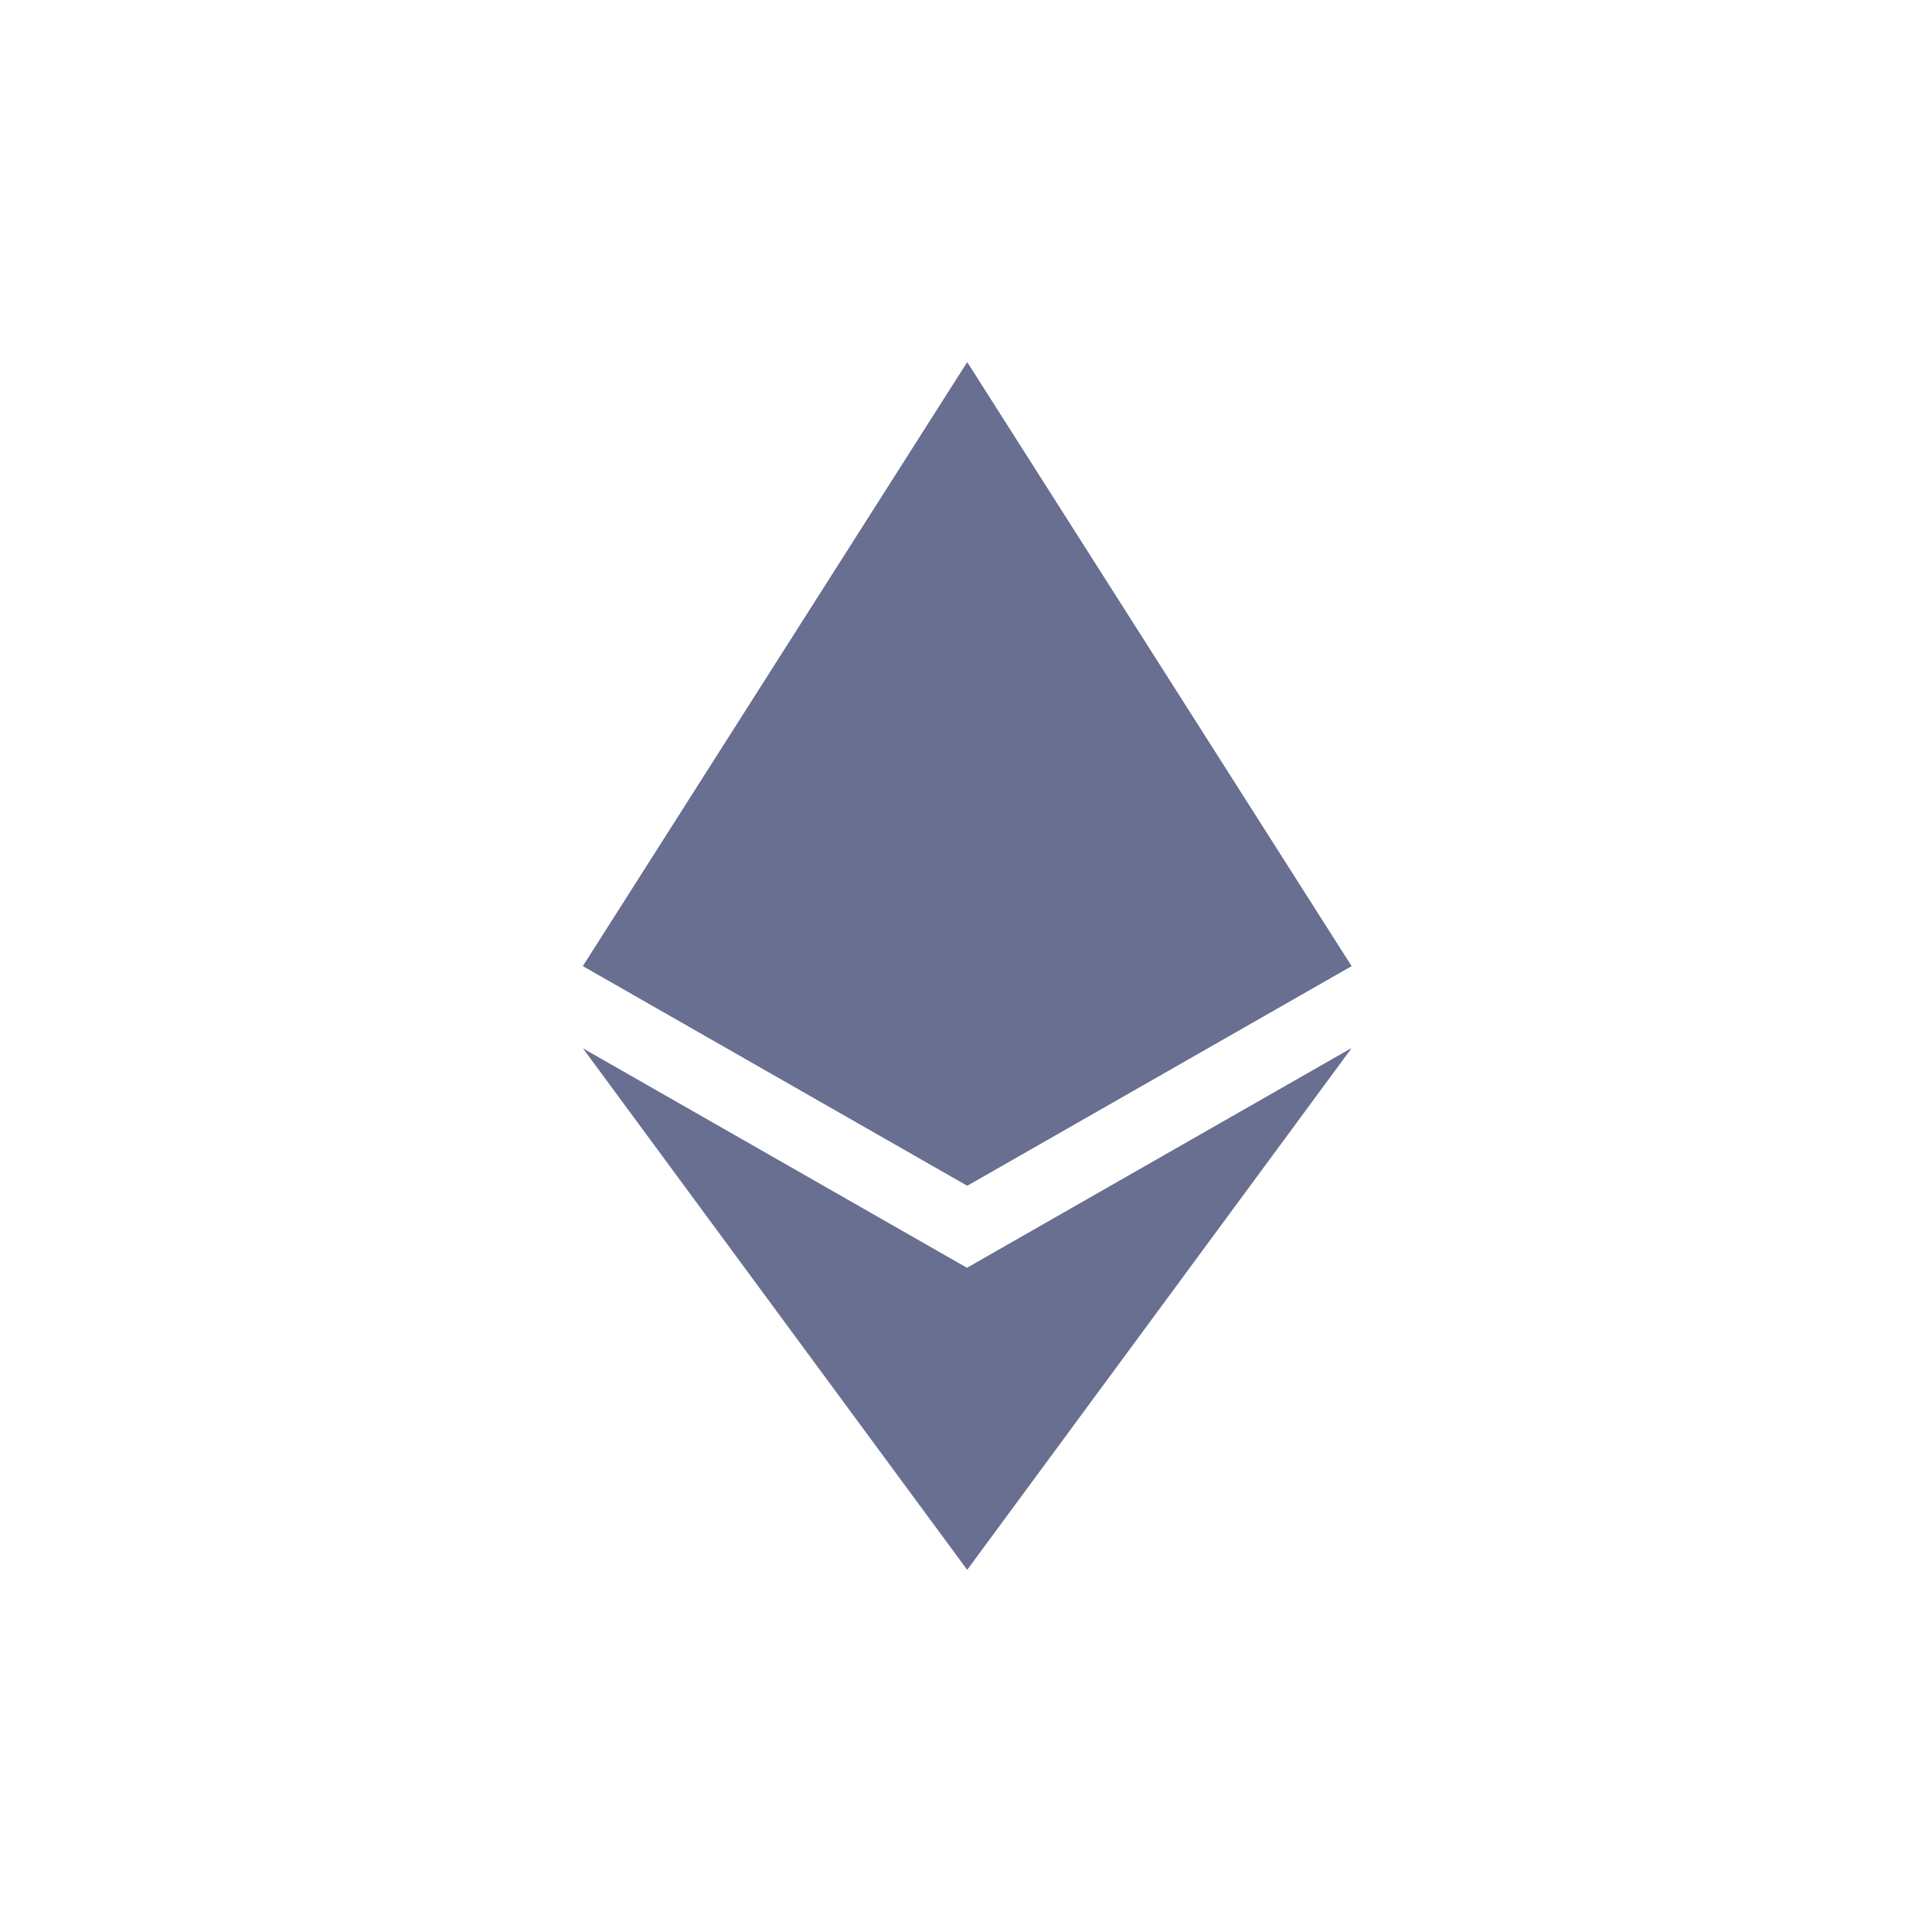 <svg width="80" height="80" viewBox="0 0 80 80" fill="none" xmlns="http://www.w3.org/2000/svg">
<path d="M24.137 40L40.046 15L55.955 40L40.046 49.091L24.137 40Z" fill="#696F91"/>
<path d="M40.05 15L55.959 40L40.05 49.091V15Z" fill="#696F91"/>
<path d="M24.137 43.408L40.046 52.499L55.955 43.408L40.046 64.999L24.137 43.408Z" fill="#696F91"/>
<path d="M40.046 52.5L55.955 43.409L40.046 65V52.5ZM24.137 40L40.046 33.182L55.955 40L40.046 49.091L24.137 40Z" fill="#696F91"/>
<path d="M40.05 33.182L55.959 40L40.05 49.091V33.182Z" fill="#696F91"/>
</svg>
